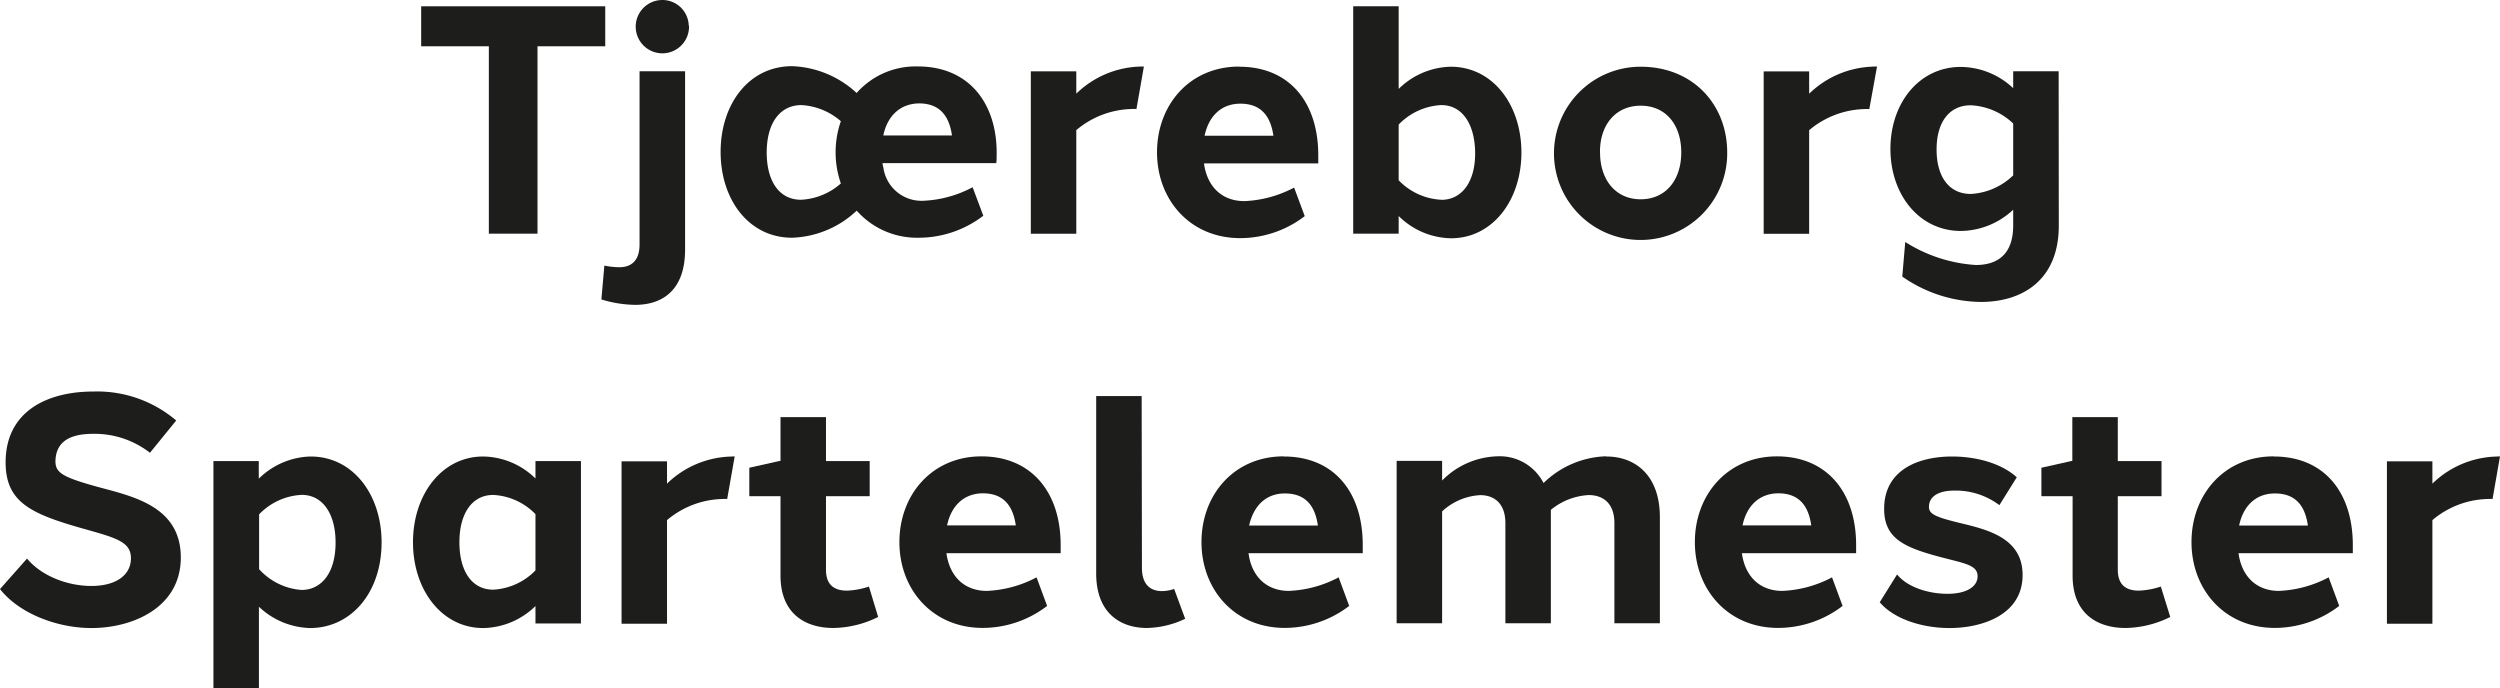 <?xml version="1.0" encoding="UTF-8"?> <svg xmlns="http://www.w3.org/2000/svg" id="Layer_1" data-name="Layer 1" viewBox="0 0 369.44 101.74"><defs><style> .cls-1 { fill: #1d1d1b; } </style></defs><g><path class="cls-1" d="M225.19,222.1v27.69H218V222.1H208v-5.91H235.2v5.91Z" transform="translate(-145.76 -215.26)"></path><path class="cls-1" d="M247,252.15c0,5.94-3.29,8.16-7.37,8.16a17.69,17.69,0,0,1-5-.8l.44-5a11.64,11.64,0,0,0,2.2.24c1.82,0,3-1,3-3.37V225.79H247Zm.58-33.08a3.94,3.94,0,1,1-3.94-3.81A3.89,3.89,0,0,1,247.54,219.07Z" transform="translate(-145.76 -215.26)"></path><path class="cls-1" d="M272.35,229a11.62,11.62,0,0,1,9.06-3.92c7.64,0,11.79,5.6,11.63,13.18,0,.37,0,.74-.06,1.11h-16.8c0,.23.07.44.12.66a5.69,5.69,0,0,0,5.86,4.9,17,17,0,0,0,7.33-2l1.58,4.21a15.71,15.71,0,0,1-9.54,3.25,11.89,11.89,0,0,1-9.17-4,14.61,14.61,0,0,1-9.55,4c-6.39,0-10.56-5.62-10.56-12.68s4.17-12.67,10.56-12.67A14.81,14.81,0,0,1,272.35,229Zm-13.29,8.78c0,4.27,1.86,7,5.07,7a9.61,9.61,0,0,0,5.89-2.41,14,14,0,0,1,0-9.2,9.7,9.7,0,0,0-5.84-2.38C261.06,230.8,259.06,233.38,259.06,237.82Zm17.22-2.5h10.16c-.41-2.89-1.81-4.74-4.87-4.74C278.72,230.58,276.87,232.45,276.28,235.32Z" transform="translate(-145.76 -215.26)"></path><path class="cls-1" d="M314.16,225.09h.64l-1.1,6.28a6.37,6.37,0,0,0-.76,0,13.15,13.15,0,0,0-8.13,3.12v15.31h-6.72v-24h6.72v3.3a14.09,14.09,0,0,1,9.35-4Z" transform="translate(-145.76 -215.26)"></path><path class="cls-1" d="M328.91,225.12c7.4,0,11.69,5.27,11.66,13.18,0,.37,0,.74,0,1.11H323.68l.06.39c.6,3.3,2.8,5.18,5.92,5.18a17.18,17.18,0,0,0,7.34-2l1.57,4.22a15.71,15.71,0,0,1-9.54,3.25c-7.41,0-12.29-5.67-12.29-12.68s4.83-12.69,12.17-12.67Zm-5.14,10.2h10.17c-.42-2.89-1.81-4.74-4.88-4.74C326.21,230.58,324.37,232.45,323.77,235.32Z" transform="translate(-145.76 -215.26)"></path><path class="cls-1" d="M370.59,237.79c0,7.06-4.26,12.68-10.4,12.68a11.21,11.21,0,0,1-7.74-3.29v2.61h-6.72v-33.6h6.72V228.4a11.31,11.31,0,0,1,7.65-3.28C366.36,225.1,370.58,230.74,370.59,237.79Zm-11.84,7c3.2,0,5.05-2.89,5-7s-1.84-7-5-7a9.37,9.37,0,0,0-6.3,2.88v8.23a9.37,9.37,0,0,0,6.3,2.88Z" transform="translate(-145.76 -215.26)"></path><path class="cls-1" d="M401,237.79a12.8,12.8,0,1,1-12.8-12.67C396,225.12,401,230.78,401,237.79Zm-18.79,0c0,4.06,2.32,6.92,6,6.92s6-2.82,6-6.92-2.28-6.91-6-6.91S382.16,233.74,382.2,237.79Z" transform="translate(-145.76 -215.26)"></path><path class="cls-1" d="M422.5,225.09h.64L422,231.38a6.32,6.32,0,0,0-.76,0,13.19,13.19,0,0,0-8.13,3.12v15.31h-6.72v-24h6.72v3.3a14.11,14.11,0,0,1,9.36-4Z" transform="translate(-145.76 -215.26)"></path><path class="cls-1" d="M450,248.61c0,7.88-5.18,11.24-11.44,11.27a20.63,20.63,0,0,1-11.69-3.75l.44-5.11a22,22,0,0,0,10.43,3.4c3.57,0,5.53-1.94,5.52-5.84v-2.33a11.45,11.45,0,0,1-7.73,3.14c-6.14,0-10.41-5.34-10.41-12.13s4.27-12.12,10.41-12.11a11.41,11.41,0,0,1,7.73,3.14v-2.5h6.72Zm-6.74-7.39v-7.71a9.73,9.73,0,0,0-6.27-2.69c-3.22,0-5.05,2.54-5.05,6.54s1.83,6.56,5.05,6.56A9.7,9.7,0,0,0,443.21,241.22Z" transform="translate(-145.76 -215.26)"></path><path class="cls-1" d="M171.8,277.4l-3.88,4.77a13.31,13.31,0,0,0-8.41-2.8c-3.2,0-5.4,1-5.55,3.86-.08,1.87.86,2.53,6.76,4.12,5.07,1.36,11.71,2.94,11.76,10.21.05,7.55-7.21,10.51-13.19,10.51-5.13,0-10.72-2.17-13.53-5.76l4-4.51c2.1,2.57,6,4.06,9.51,4.05,3.7,0,5.82-1.65,5.84-4.05s-2-3-6.7-4.32c-8-2.24-11.81-3.92-11.82-9.89,0-7.6,6.22-10.47,12.95-10.47A18,18,0,0,1,171.8,277.4Z" transform="translate(-145.76 -215.26)"></path><path class="cls-1" d="M191.66,282.72c6.26,0,10.48,5.62,10.49,12.67,0,7.58-4.62,12.68-10.56,12.68a11.38,11.38,0,0,1-7.57-3.15V317H177.3V283.39H184V286a11.29,11.29,0,0,1,7.64-3.28Zm3.69,12.67c0-4.1-1.84-7-5-7a9.33,9.33,0,0,0-6.3,2.88v8.1a9.34,9.34,0,0,0,6.29,3.07C193.25,302.43,195.37,299.93,195.35,295.39Z" transform="translate(-145.76 -215.26)"></path><path class="cls-1" d="M231.61,307.39h-6.72v-2.57a11.29,11.29,0,0,1-7.73,3.25c-6.1,0-10.37-5.62-10.37-12.68s4.27-12.67,10.37-12.67a11.25,11.25,0,0,1,7.73,3.25v-2.58h6.72Zm-6.72-7.84v-8.31a9.35,9.35,0,0,0-6.24-2.84c-3.14,0-5,2.75-5,7s1.83,7,5,7A9.4,9.4,0,0,0,224.89,299.55Z" transform="translate(-145.76 -215.26)"></path><path class="cls-1" d="M254.33,282.7,253.22,289a6.32,6.32,0,0,0-.76,0,13.17,13.17,0,0,0-8.13,3.12v15.31h-6.72v-24h6.72v3.3a14.09,14.09,0,0,1,9.35-4Z" transform="translate(-145.76 -215.26)"></path><path class="cls-1" d="M275.53,306.43a15.26,15.26,0,0,1-6.62,1.63c-4.15,0-7.81-2.1-7.81-7.74V288.59h-4.61v-4.21l4.46-1h.15V276.9h6.72v6.49h6.46v5.2h-6.46v10.86c0,2.31,1.3,3.09,3.09,3.09a11.37,11.37,0,0,0,3.26-.6Z" transform="translate(-145.76 -215.26)"></path><path class="cls-1" d="M302.5,295.9q0,.56,0,1.11H285.62l.06.39c.6,3.3,2.8,5.18,5.92,5.18a17.22,17.22,0,0,0,7.34-2l1.56,4.22a15.66,15.66,0,0,1-9.53,3.25c-7.41,0-12.3-5.67-12.3-12.68s4.84-12.69,12.17-12.67S302.54,288,302.5,295.9Zm-16.79-3h10.16c-.41-2.89-1.8-4.74-4.87-4.74C288.15,288.18,286.31,290.05,285.71,292.92Z" transform="translate(-145.76 -215.26)"></path><path class="cls-1" d="M314.51,299.16c0,2.52,1.28,3.46,3,3.45a5.72,5.72,0,0,0,1.76-.32l1.63,4.41a13.68,13.68,0,0,1-5.65,1.36c-4,0-7.5-2.27-7.5-8.05V273.79h6.72Z" transform="translate(-145.76 -215.26)"></path><path class="cls-1" d="M335.48,282.72c7.41,0,11.7,5.27,11.66,13.18q0,.56,0,1.11H330.26l.06.39c.59,3.3,2.8,5.18,5.92,5.18a17.22,17.22,0,0,0,7.34-2l1.56,4.22a15.7,15.7,0,0,1-9.53,3.25c-7.41,0-12.3-5.67-12.3-12.68s4.84-12.69,12.17-12.67Zm-5.13,10.2h10.16c-.41-2.89-1.8-4.74-4.87-4.74C332.79,288.18,331,290.05,330.35,292.92Z" transform="translate(-145.76 -215.26)"></path><path class="cls-1" d="M383.13,282.72c4.3,0,7.93,2.78,7.92,9v15.64h-6.72v-14.8c0-2.9-1.65-4.15-3.82-4.14a9.63,9.63,0,0,0-5.57,2.18c0,.36,0,.73,0,1.12v15.64h-6.72v-14.8c0-2.88-1.63-4.14-3.74-4.13a9,9,0,0,0-5.61,2.4v16.53h-6.72v-24h6.72v2.91a11.94,11.94,0,0,1,8.2-3.58,7.28,7.28,0,0,1,6.79,3.95,13.83,13.83,0,0,1,9.23-3.95Z" transform="translate(-145.76 -215.26)"></path><path class="cls-1" d="M420.05,295.9q0,.56,0,1.11H403.17l.06.39c.6,3.3,2.8,5.18,5.92,5.18a17.22,17.22,0,0,0,7.34-2l1.56,4.22a15.66,15.66,0,0,1-9.53,3.25c-7.41,0-12.3-5.67-12.3-12.68s4.84-12.69,12.17-12.67S420.09,288,420.05,295.9Zm-16.79-3h10.16c-.41-2.89-1.8-4.74-4.87-4.74C405.7,288.18,403.86,290.05,403.26,292.92Z" transform="translate(-145.76 -215.26)"></path><path class="cls-1" d="M443.79,285.79l-2.57,4.12a10.67,10.67,0,0,0-6.71-2.15c-2,0-3.58.68-3.69,2.24-.1,1.17.77,1.61,4.38,2.5,4.15,1,9.47,2.19,9.45,7.75,0,5.82-5.89,7.82-10.82,7.82-3.92,0-8.14-1.28-10.29-3.81l2.56-4.11c1.55,1.91,4.65,2.85,7.41,2.86s4.47-1,4.49-2.57-1.65-1.87-4.63-2.64c-6.05-1.54-9.18-2.81-9.18-7.35,0-5.72,5-7.73,10.05-7.73C437.46,282.72,441.32,283.56,443.79,285.79Z" transform="translate(-145.76 -215.26)"></path><path class="cls-1" d="M466.47,306.43a15.21,15.21,0,0,1-6.61,1.63c-4.16,0-7.82-2.1-7.82-7.74V288.59h-4.61v-4.21l4.46-1H452V276.9h6.72v6.49h6.46v5.2h-6.46v10.86c0,2.31,1.3,3.09,3.09,3.09a11.5,11.5,0,0,0,3.27-.6Z" transform="translate(-145.76 -215.26)"></path><path class="cls-1" d="M481.78,282.72c7.41,0,11.7,5.27,11.67,13.18,0,.37,0,.74,0,1.11H476.56l.06.39c.6,3.3,2.8,5.18,5.92,5.18a17.22,17.22,0,0,0,7.34-2l1.56,4.22a15.66,15.66,0,0,1-9.53,3.25c-7.41,0-12.3-5.67-12.3-12.68s4.84-12.69,12.17-12.67Zm-5.13,10.2h10.16c-.41-2.89-1.8-4.74-4.87-4.74C479.09,288.18,477.25,290.05,476.65,292.92Z" transform="translate(-145.76 -215.26)"></path><path class="cls-1" d="M515.2,282.7,514.1,289a6.49,6.49,0,0,0-.77,0,13.14,13.14,0,0,0-8.12,3.12v15.31h-6.72v-24h6.72v3.3a14.07,14.07,0,0,1,9.35-4Z" transform="translate(-145.76 -215.26)"></path></g></svg> 